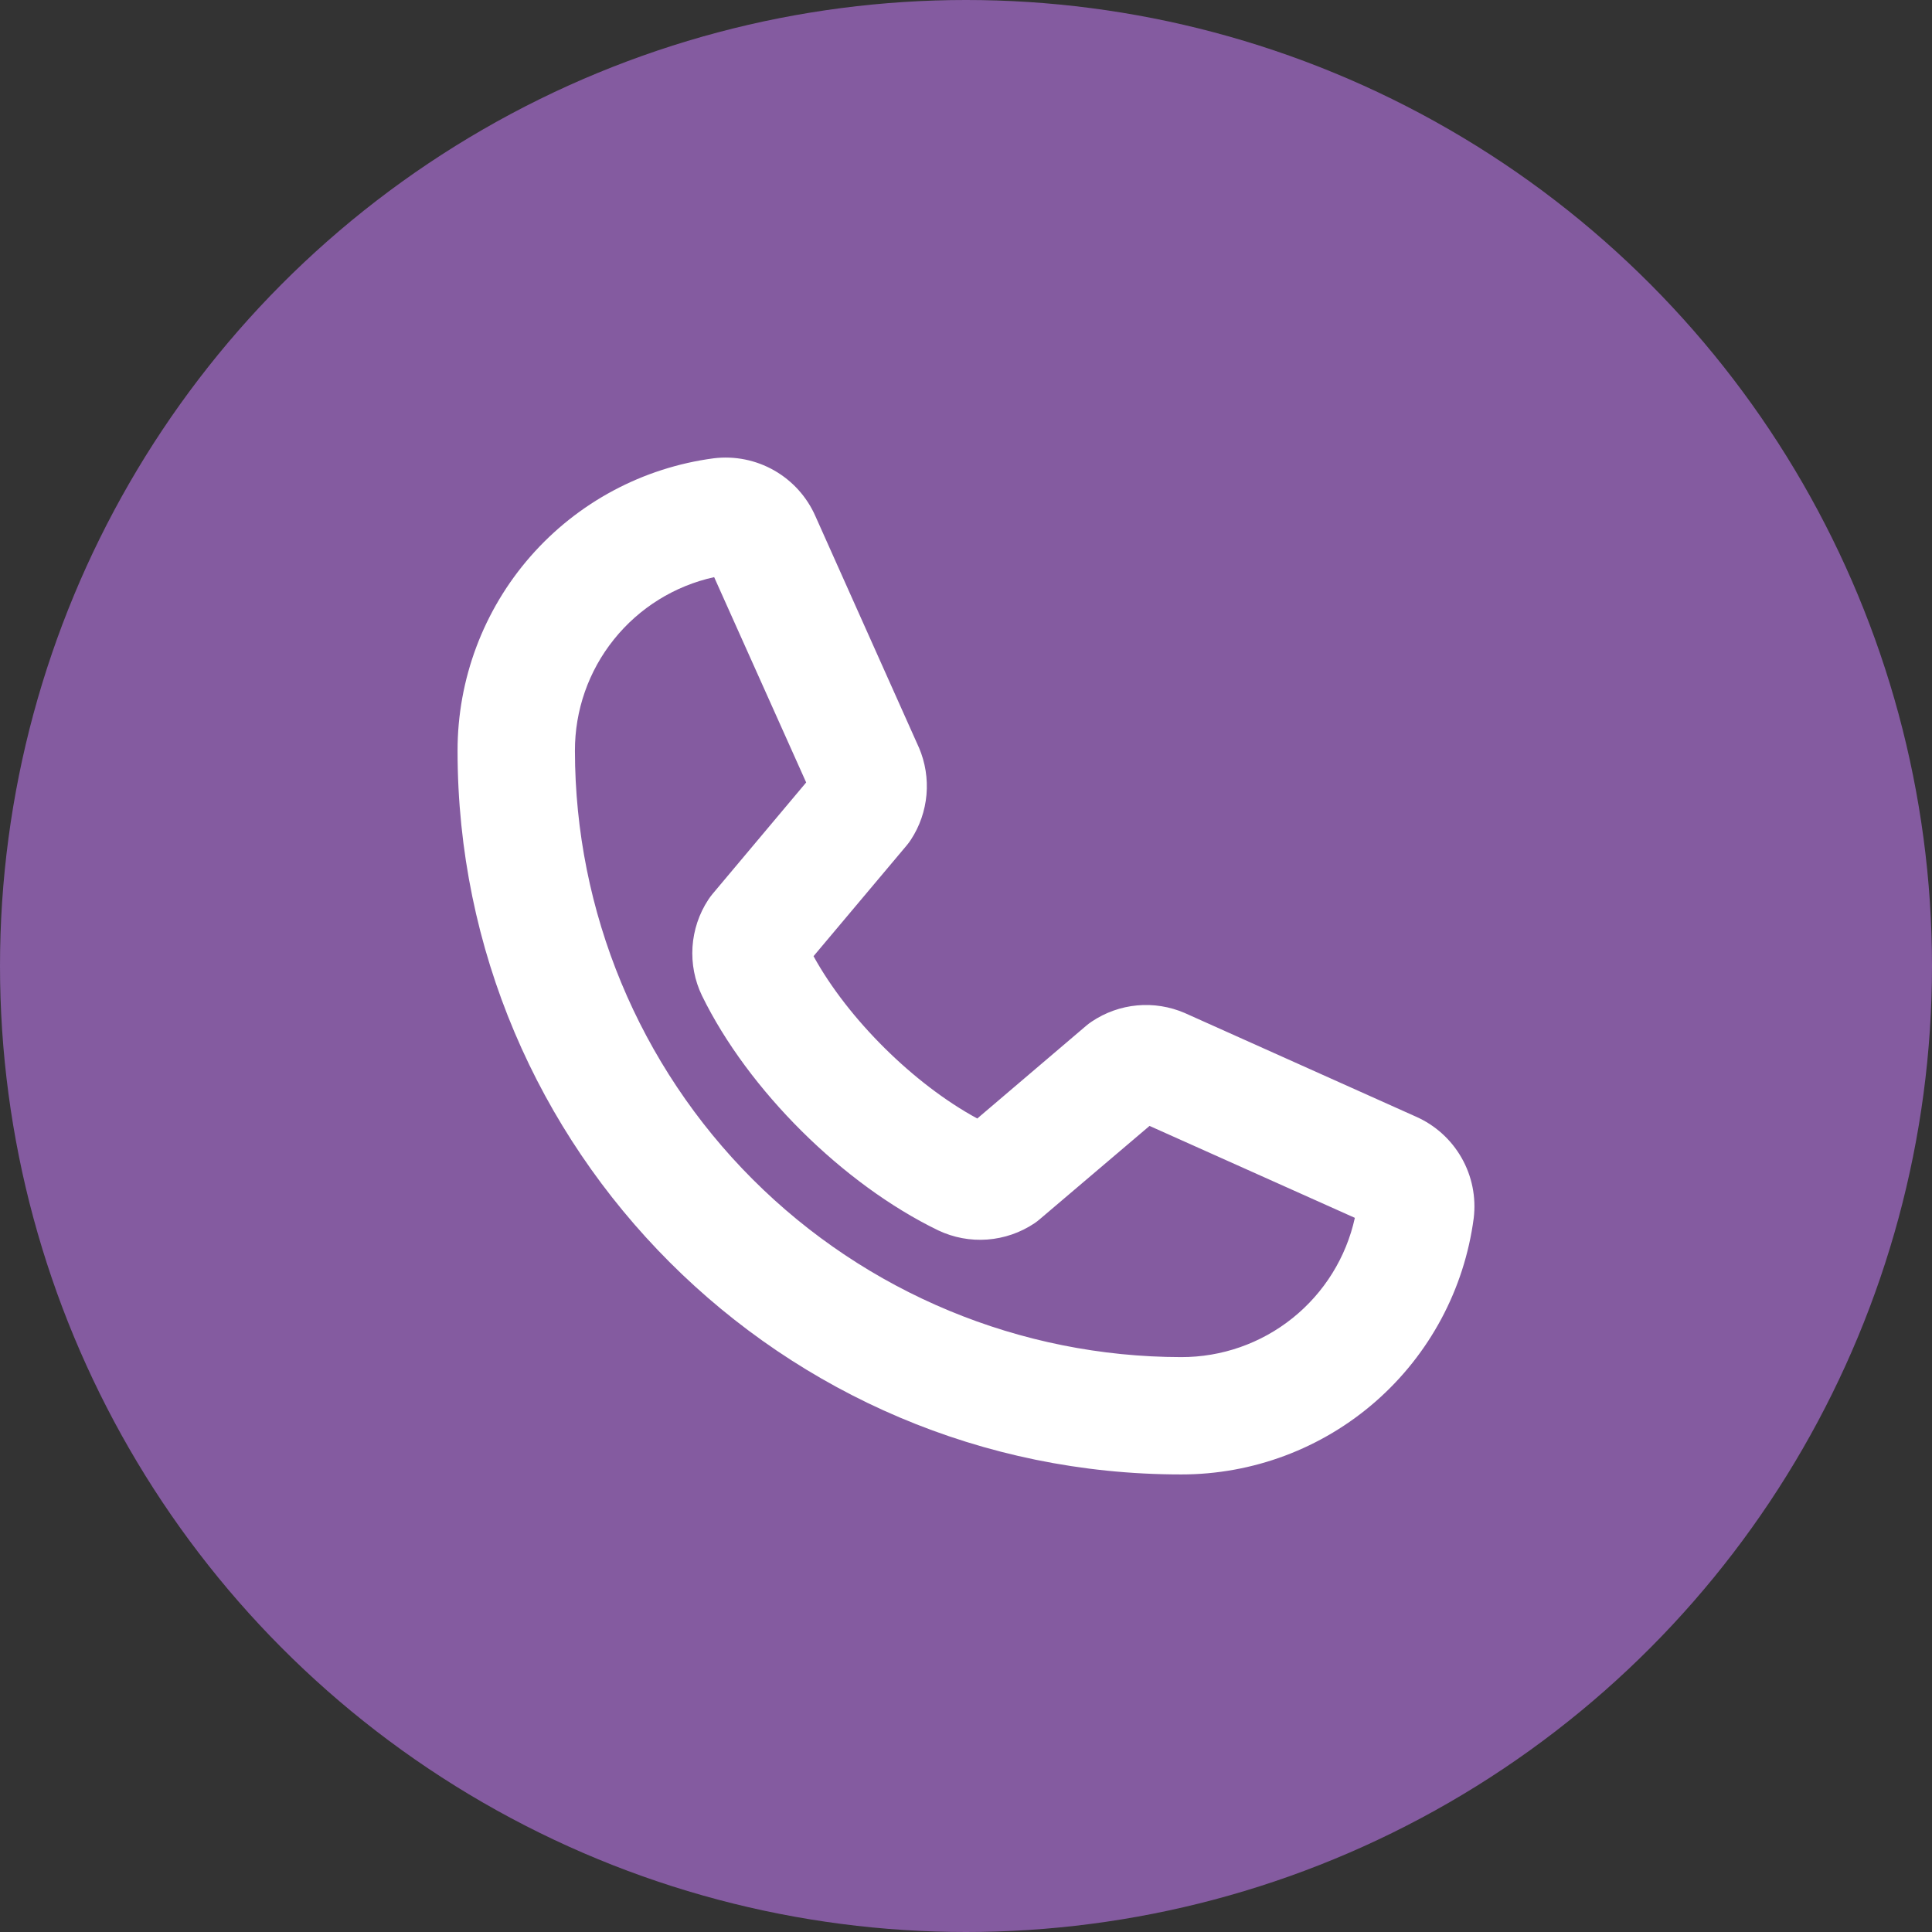 <svg width="48" height="48" viewBox="0 0 48 48" fill="none" xmlns="http://www.w3.org/2000/svg">
<rect x="0" y="0" width="48" height="48" fill="#333333" stroke="none"/>
<circle cx="24" cy="24" r="24" fill="#845BA0"/>
<path d="M35.175 27.741L29.455 25.177L29.433 25.167C29.061 25.007 28.655 24.942 28.252 24.979C27.849 25.016 27.462 25.154 27.125 25.38C27.078 25.411 27.033 25.445 26.989 25.482L24.28 27.789C22.701 26.933 21.069 25.315 20.212 23.756L22.527 21.003C22.564 20.959 22.599 20.912 22.63 20.864C22.85 20.529 22.983 20.144 23.018 19.745C23.053 19.346 22.989 18.945 22.832 18.576C22.828 18.57 22.825 18.562 22.822 18.555L20.259 12.825C20.049 12.346 19.69 11.948 19.235 11.688C18.781 11.429 18.255 11.323 17.735 11.386C15.972 11.618 14.354 12.483 13.182 13.821C12.01 15.159 11.366 16.877 11.368 18.655C11.368 28.568 19.432 36.632 29.345 36.632C31.123 36.634 32.841 35.99 34.179 34.818C35.517 33.646 36.382 32.028 36.614 30.265C36.677 29.745 36.571 29.219 36.312 28.765C36.052 28.31 35.654 27.951 35.175 27.741ZM29.345 33.717C25.352 33.712 21.523 32.123 18.7 29.3C15.877 26.477 14.288 22.648 14.284 18.655C14.281 17.649 14.622 16.672 15.252 15.887C15.881 15.102 16.76 14.555 17.743 14.339L20.029 19.44L17.701 22.212C17.664 22.257 17.629 22.304 17.597 22.353C17.367 22.703 17.233 23.107 17.205 23.525C17.178 23.943 17.259 24.361 17.441 24.738C18.586 27.08 20.943 29.422 23.309 30.568C23.689 30.748 24.109 30.827 24.528 30.796C24.947 30.765 25.351 30.626 25.701 30.392C25.748 30.36 25.793 30.326 25.835 30.289L28.56 27.973L33.661 30.257C33.445 31.24 32.898 32.119 32.113 32.748C31.328 33.378 30.351 33.719 29.345 33.717Z" fill="white"/>
</svg>
